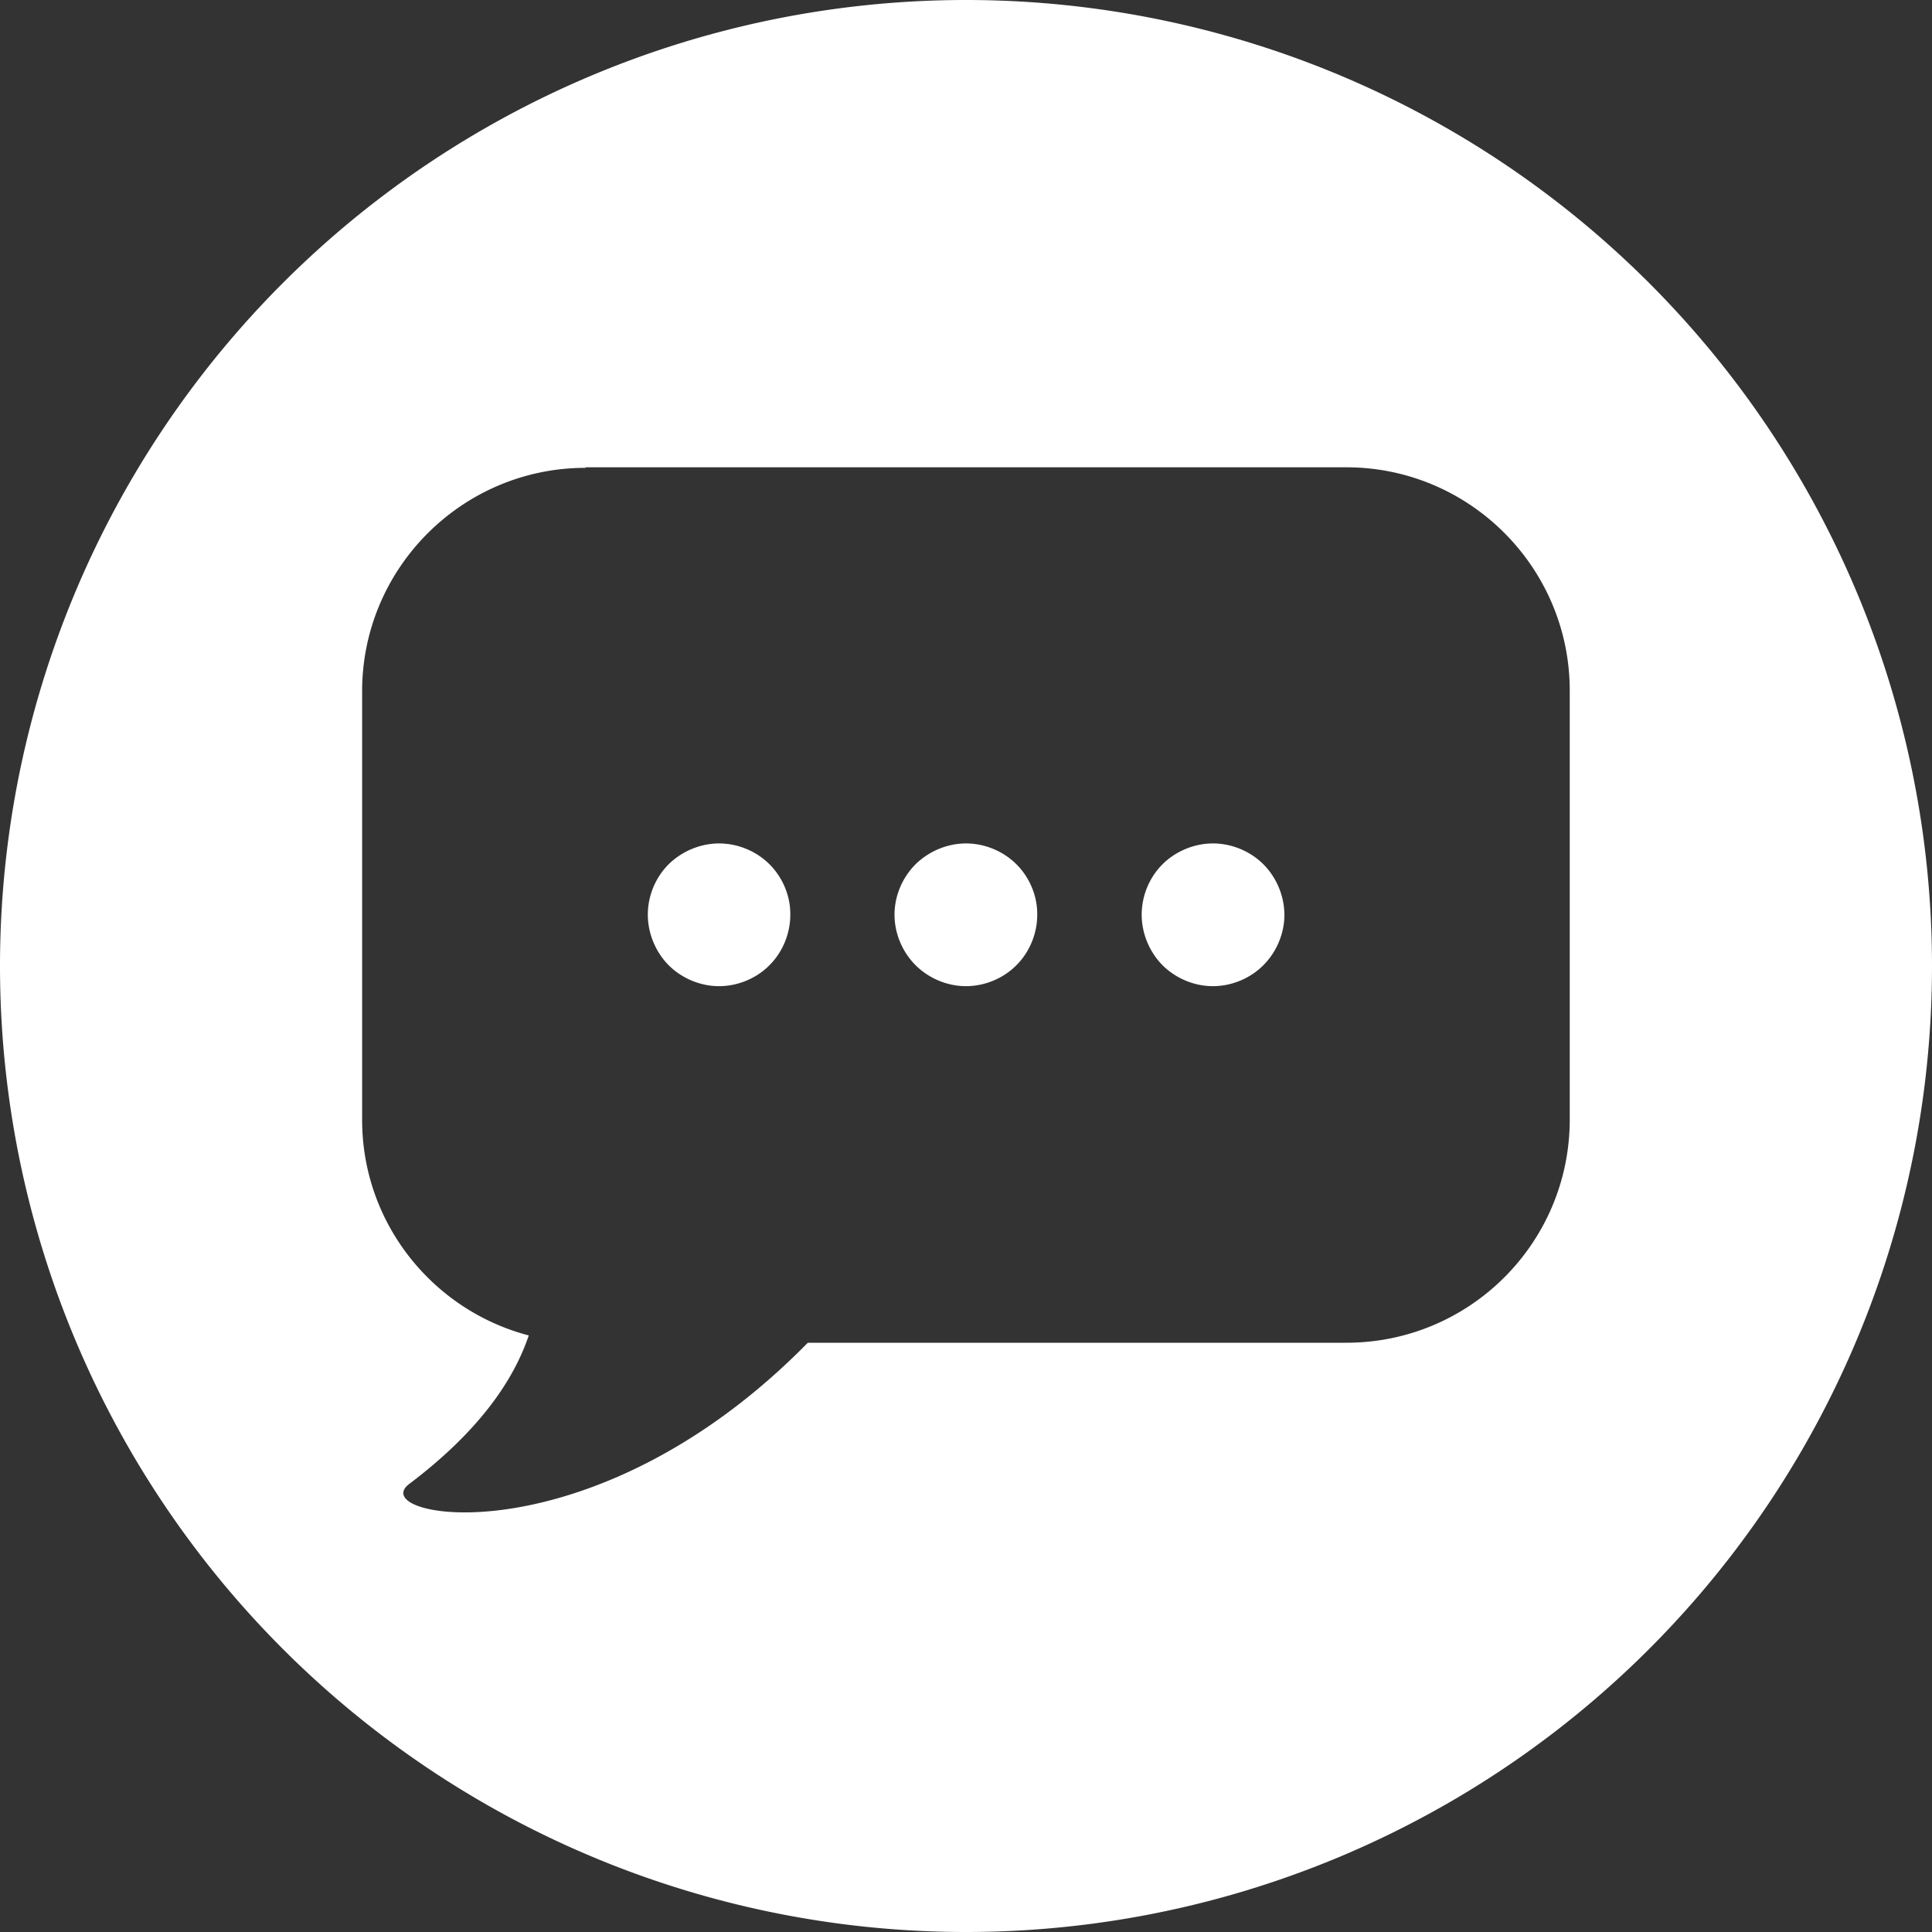 <svg width="32" height="32" enable-background="new 0 0 1000 1000" version="1.1" viewBox="0 0 32 32" xml:space="preserve" xmlns="http://www.w3.org/2000/svg">

<rect x="0" y="0" width="32" height="32" fill="#333333" stroke="none"/>

<path d="m16 0a16 16 0 0 0-16 16 16 16 0 0 0 16 16 16 16 0 0 0 16-16 16 16 0 0 0-16-16zm-6.3 7.74h12.6c2.04 0 3.7 1.66 3.7 3.7v7.1c0 2.05-1.66 3.7-3.7 3.7h-8.92c-2.17 2.21-4.42 2.81-5.68 2.81-0.815 0-1.22-0.246-0.922-0.471 1.13-0.853 1.72-1.69 1.98-2.46-1.59-0.416-2.76-1.86-2.76-3.57v-7.1c0-2.04 1.66-3.7 3.7-3.7zm2.21 6.23c-0.309 0-0.616 0.129-0.836 0.346-0.22 0.22-0.344 0.525-0.344 0.834 0 0.309 0.127 0.616 0.344 0.836 0.22 0.22 0.527 0.348 0.836 0.348 0.309 0 0.619-0.128 0.836-0.348 0.22-0.22 0.344-0.527 0.344-0.836 0.003-0.309-0.124-0.614-0.344-0.834-0.22-0.22-0.527-0.346-0.836-0.346zm4.09 0c-0.309 0-0.616 0.129-0.836 0.346-0.22 0.22-0.348 0.525-0.348 0.834 0 0.309 0.128 0.616 0.348 0.836 0.22 0.22 0.527 0.348 0.836 0.348s0.619-0.128 0.836-0.348c0.22-0.22 0.344-0.527 0.344-0.836 0.003-0.309-0.124-0.614-0.344-0.834-0.22-0.22-0.527-0.346-0.836-0.346zm4.09 0c-0.309 0-0.619 0.129-0.836 0.346-0.22 0.22-0.344 0.525-0.344 0.834 0 0.309 0.127 0.616 0.344 0.836 0.22 0.22 0.527 0.348 0.836 0.348 0.309 0 0.619-0.128 0.836-0.348 0.22-0.22 0.348-0.527 0.348-0.836-0.003-0.309-0.128-0.614-0.348-0.834-0.22-0.22-0.527-0.346-0.836-0.346z" fill="#fff" style="paint-order:stroke fill markers"/>
</svg>
